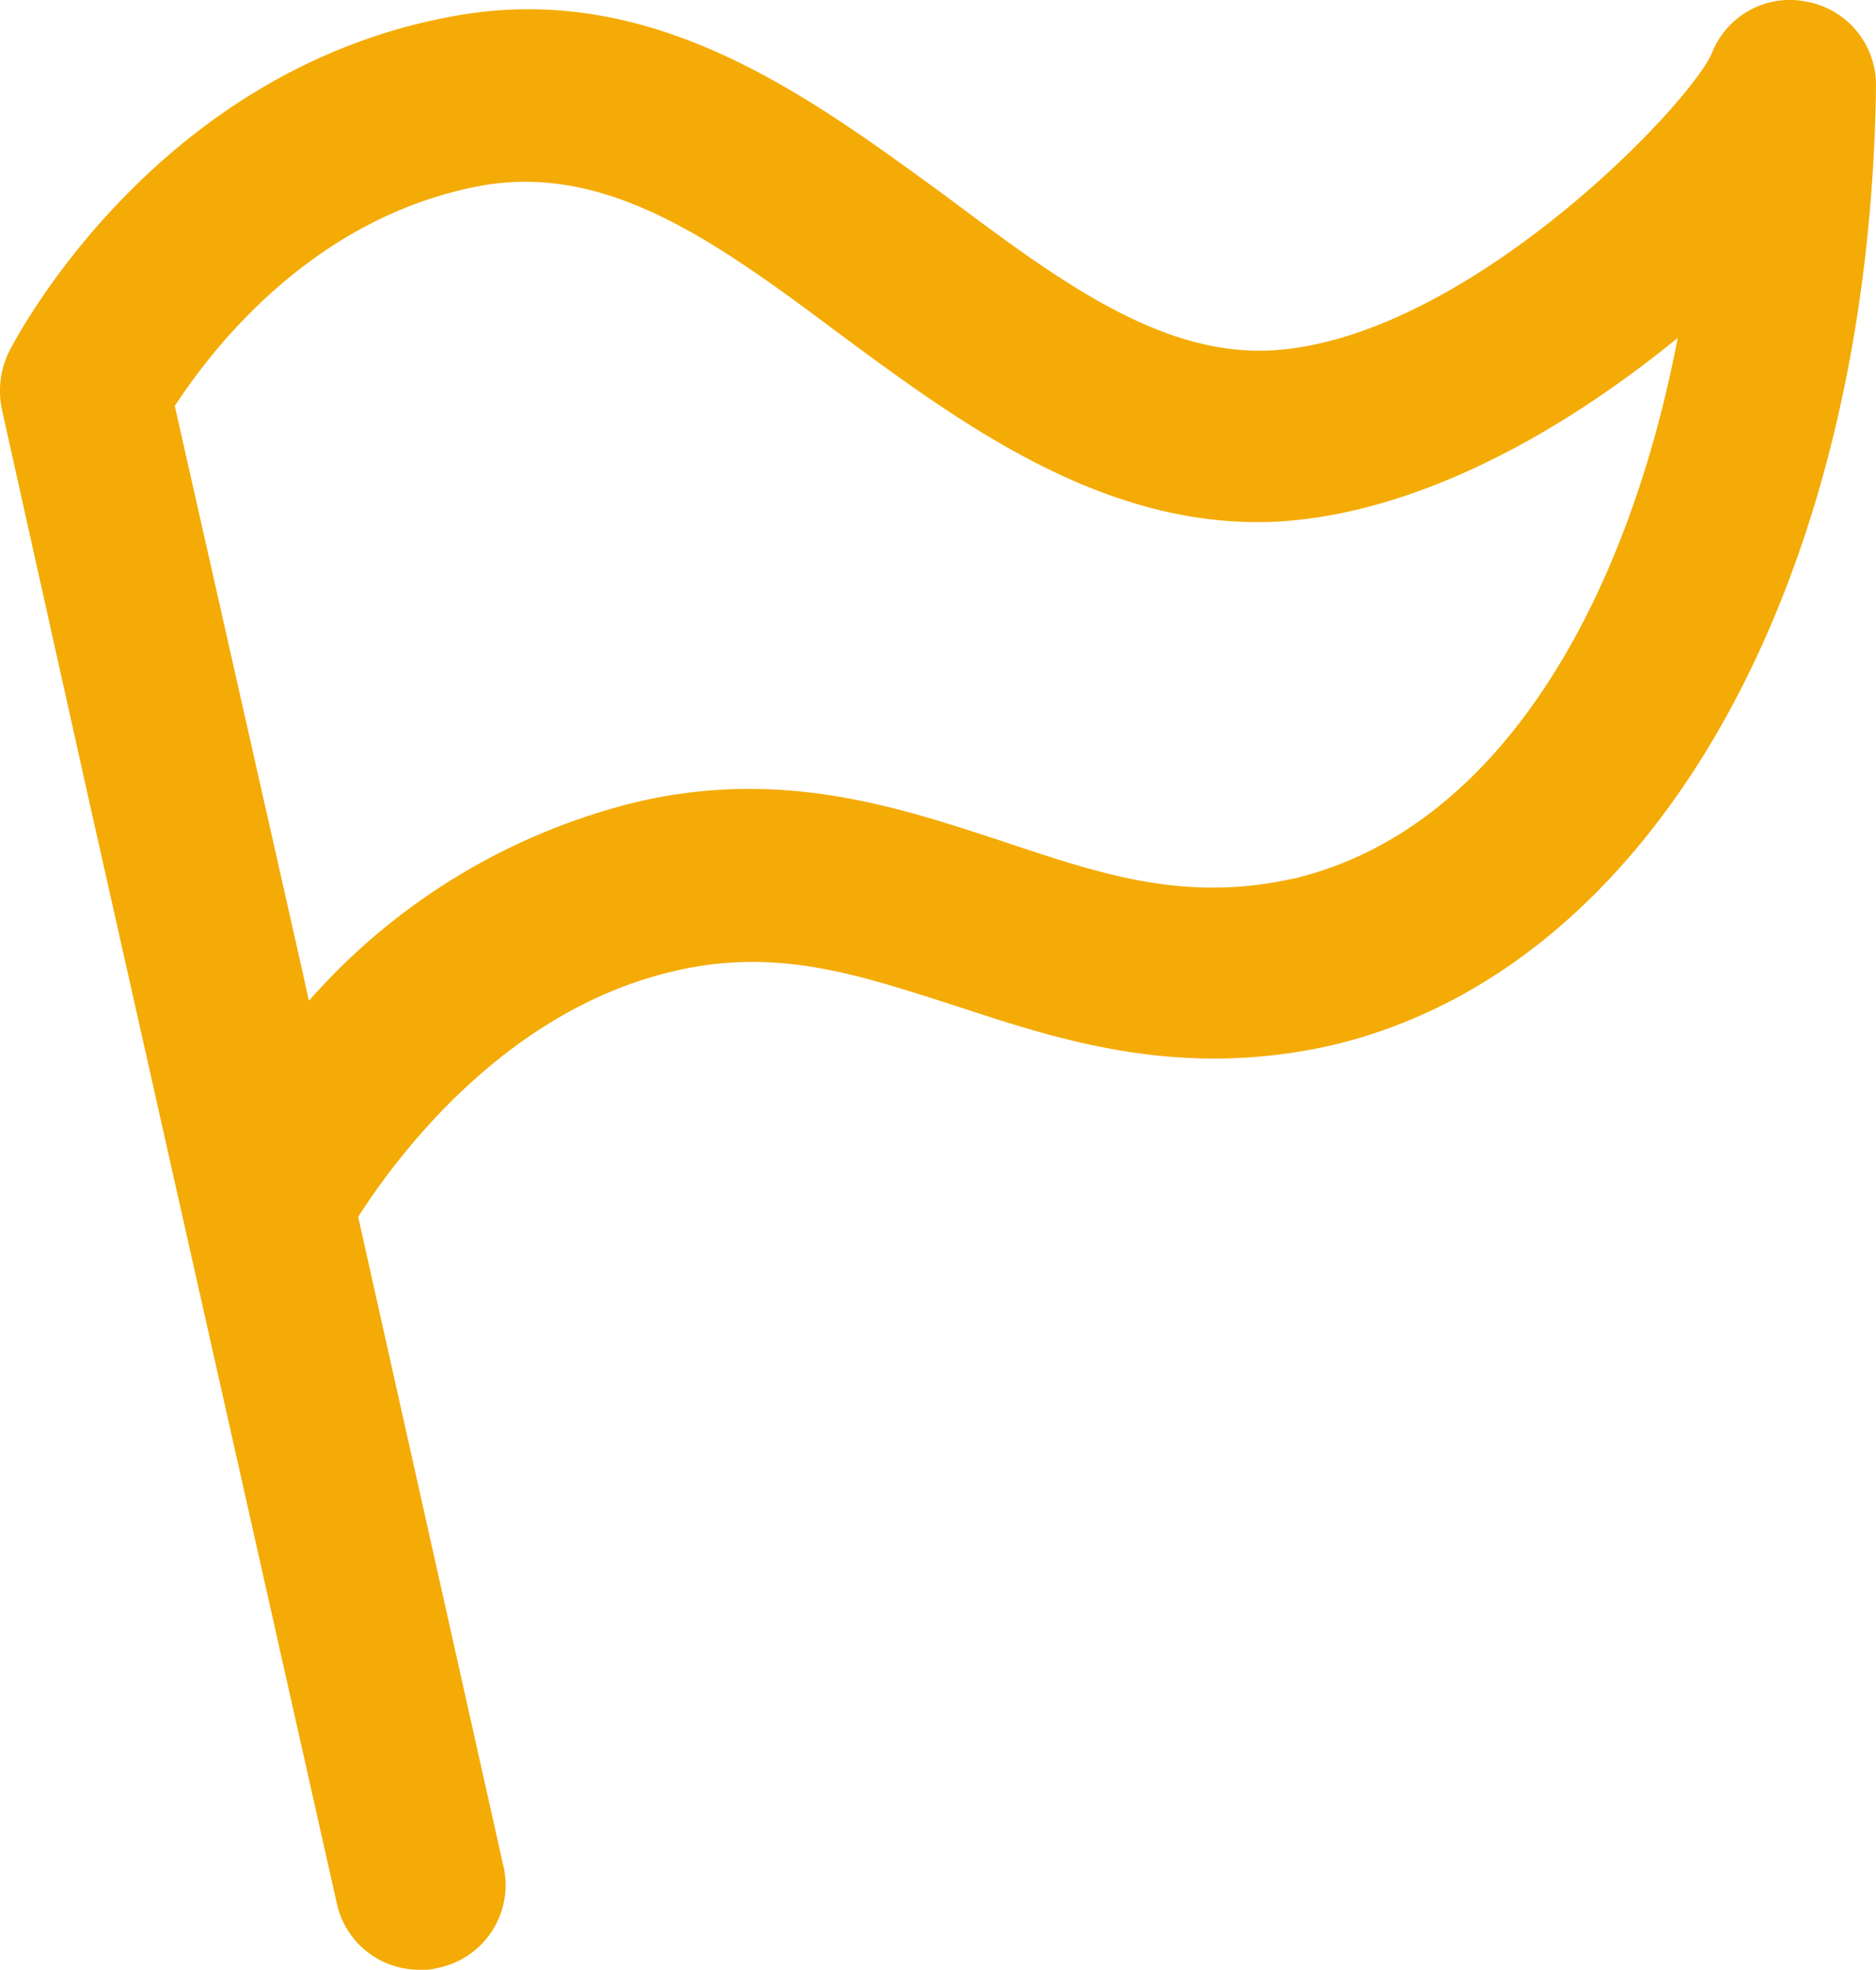<svg xmlns="http://www.w3.org/2000/svg" width="50.336" height="52.826" viewBox="0 0 50.336 52.826">
  <path id="XMLID_2053_" d="M50.506.063a2.246,2.246,0,0,0-2.574,1.377c-.629,1.434-6.692,7.744-11.9,7.974-2.974.115-5.72-1.95-8.637-4.13C23.622,2.529,19.446-.568,14.069.464,6.118,1.956,2.4,9.126,2.229,9.471a2.4,2.4,0,0,0-.172,1.549L4.345,21.288,11.038,51.06a2.261,2.261,0,0,0,2.231,1.778,1.579,1.579,0,0,0,.515-.057A2.264,2.264,0,0,0,15.5,50.028L11.61,32.646c1.03-1.606,3.947-5.564,8.523-6.6,2.746-.631,4.919.115,7.436.918,2.8.918,6.006,2.008,10.124,1.09C46.33,26.049,52.165,15.723,52.336,2.3A2.269,2.269,0,0,0,50.506.063ZM36.663,23.582c-2.86.631-5.091-.115-7.665-.975-2.8-.918-5.949-2.008-9.9-1.09a17.1,17.1,0,0,0-8.809,5.335l-.229-1.033L6.69,10.9C7.663,9.413,10.351,5.857,14.87,5c3.432-.631,6.349,1.491,9.724,4.016,3.26,2.409,7.036,5.163,11.554,4.991,3.832-.172,7.779-2.409,10.868-4.933-1.316,6.884-4.69,13.194-10.353,14.513Z" transform="translate(-2 -0.012)" fill="#f4ab05"/>
</svg>
